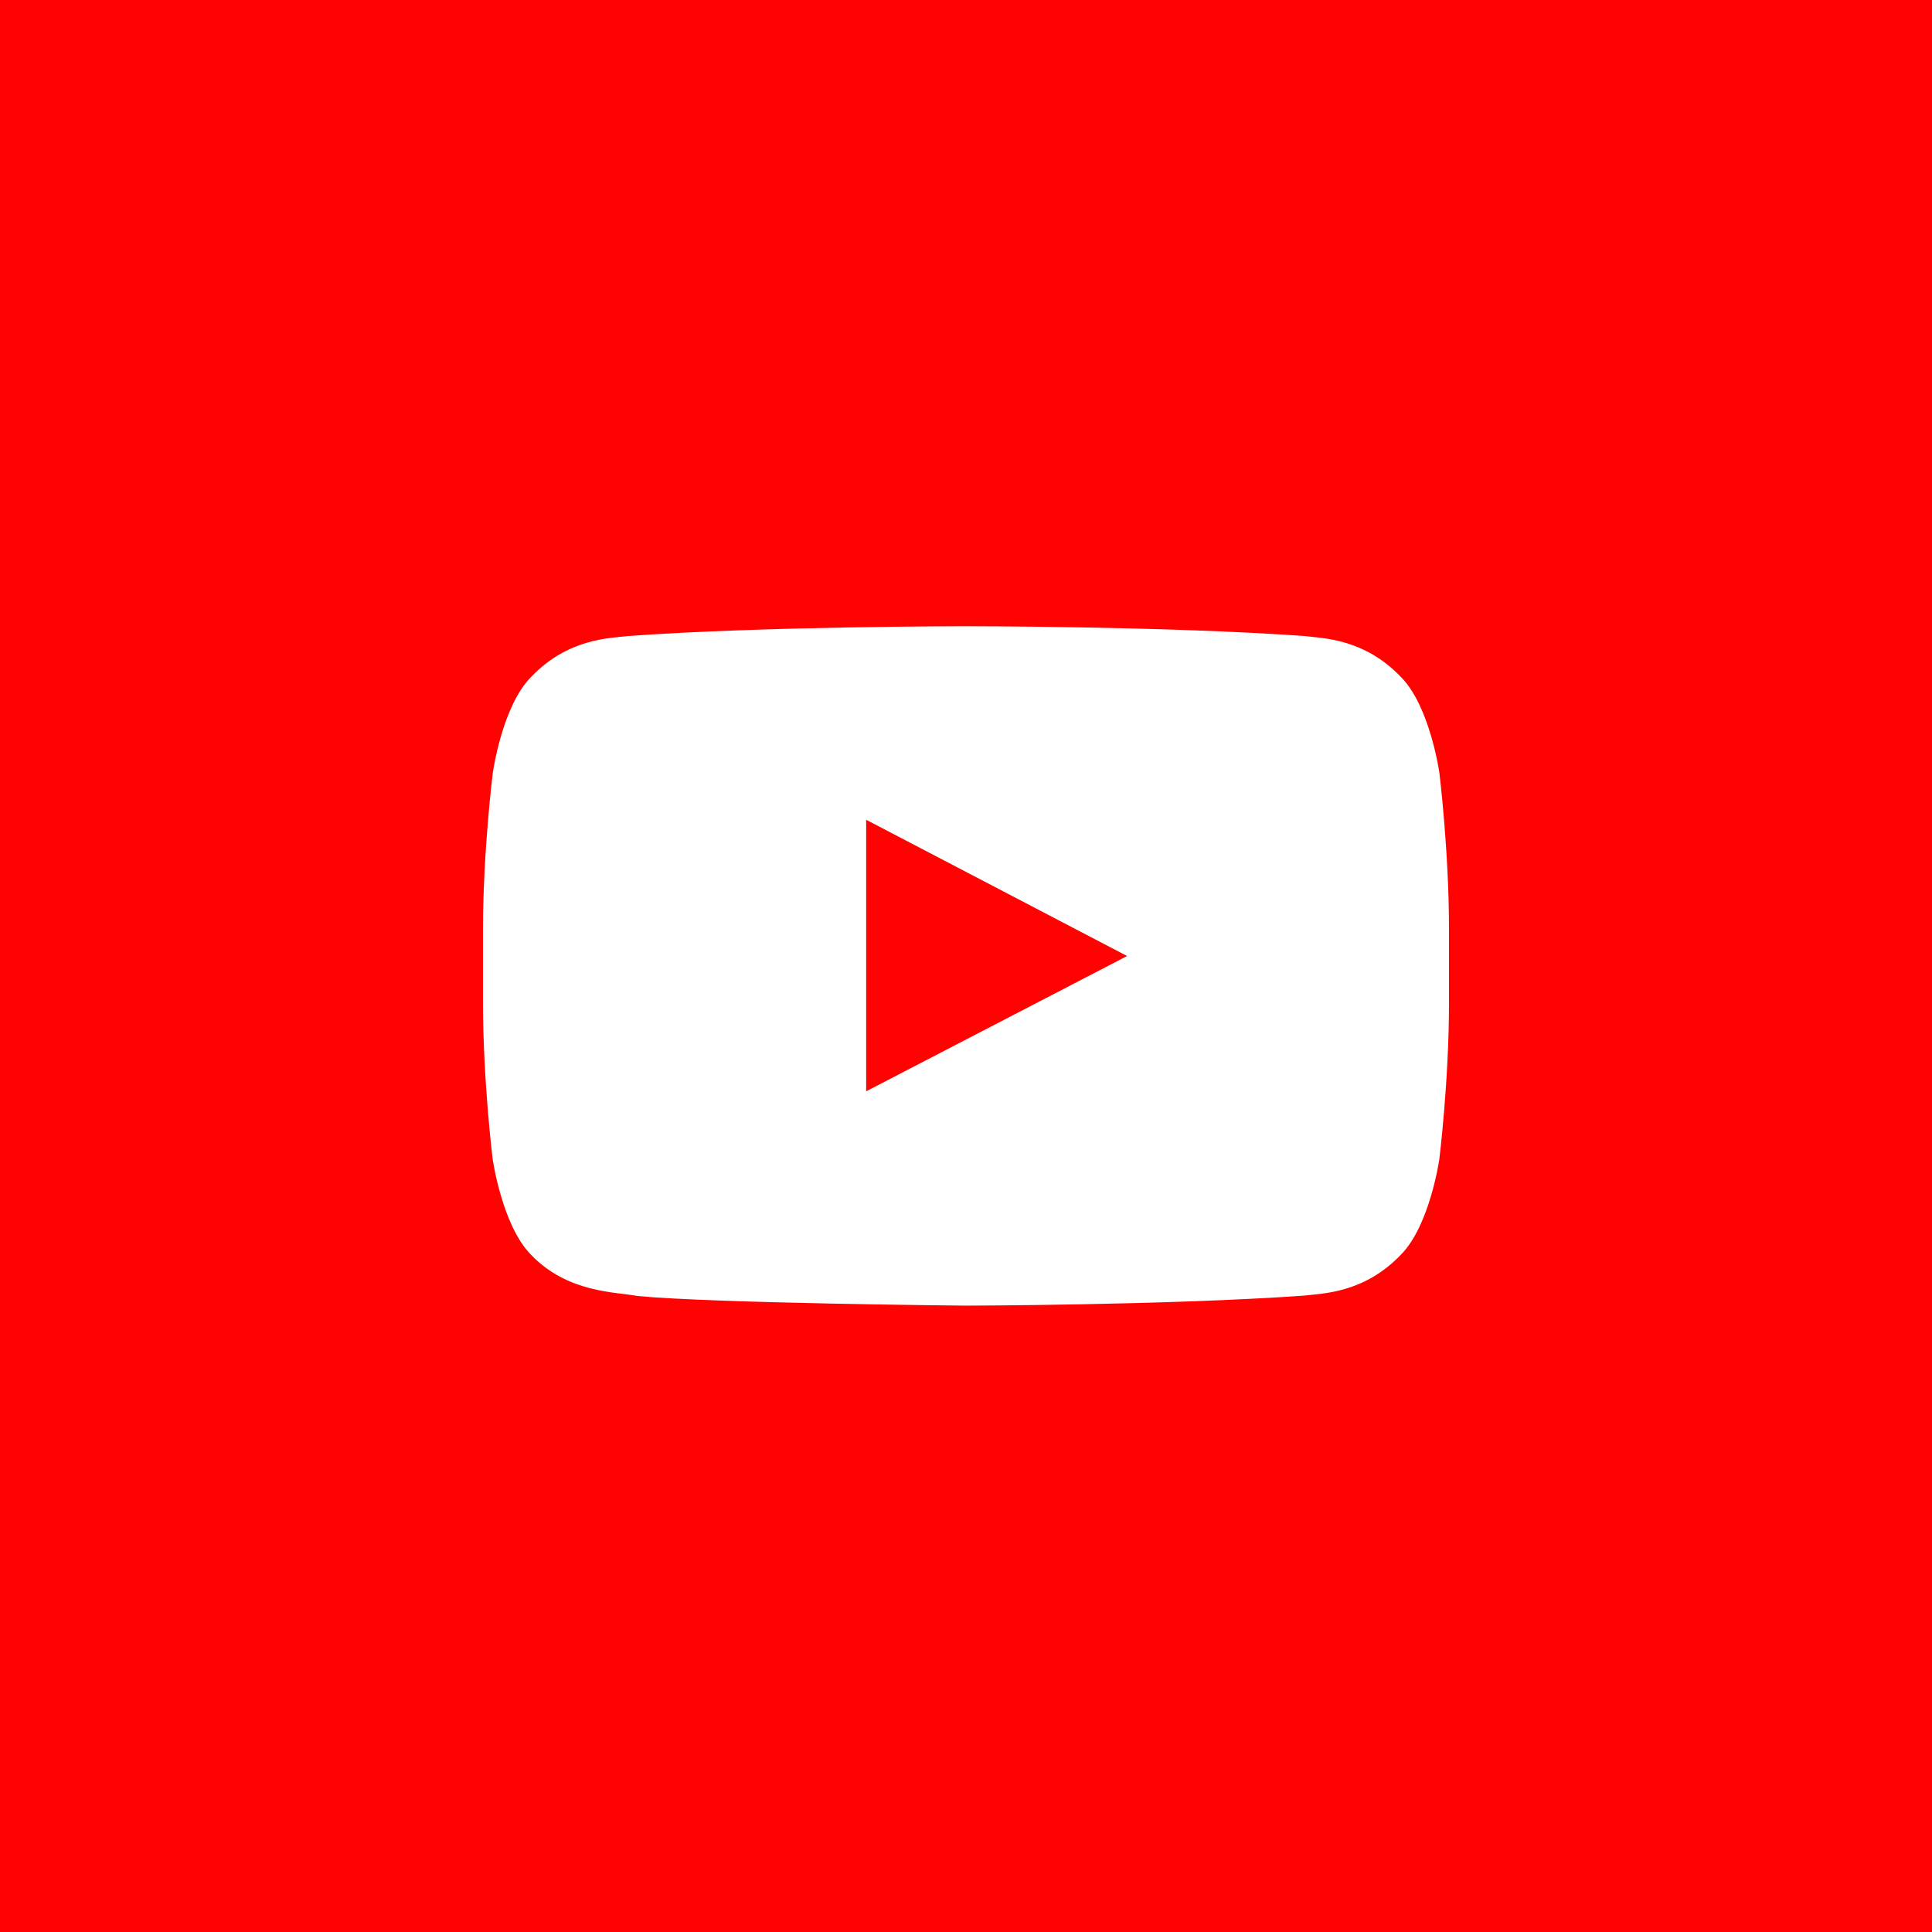 <svg width="48" height="48" viewBox="0 0 48 48" fill="none" xmlns="http://www.w3.org/2000/svg">
<rect width="48" height="48" fill="#FF0302"/>
<path d="M35.761 19.2C35.761 19.2 35.527 17.545 34.805 16.819C33.891 15.863 32.869 15.858 32.4 15.802C29.044 15.558 24.005 15.558 24.005 15.558H23.995C23.995 15.558 18.956 15.558 15.6 15.802C15.131 15.858 14.109 15.863 13.195 16.819C12.473 17.545 12.244 19.2 12.244 19.2C12.244 19.2 12 21.145 12 23.086V24.905C12 26.845 12.239 28.791 12.239 28.791C12.239 28.791 12.473 30.445 13.191 31.172C14.105 32.128 15.305 32.095 15.839 32.199C17.761 32.381 24 32.438 24 32.438C24 32.438 29.044 32.428 32.4 32.189C32.869 32.133 33.891 32.128 34.805 31.172C35.527 30.445 35.761 28.791 35.761 28.791C35.761 28.791 36 26.85 36 24.905V23.086C36 21.145 35.761 19.2 35.761 19.2ZM21.52 27.113V20.367L28.003 23.752L21.52 27.113Z" fill="white"/>
</svg>
